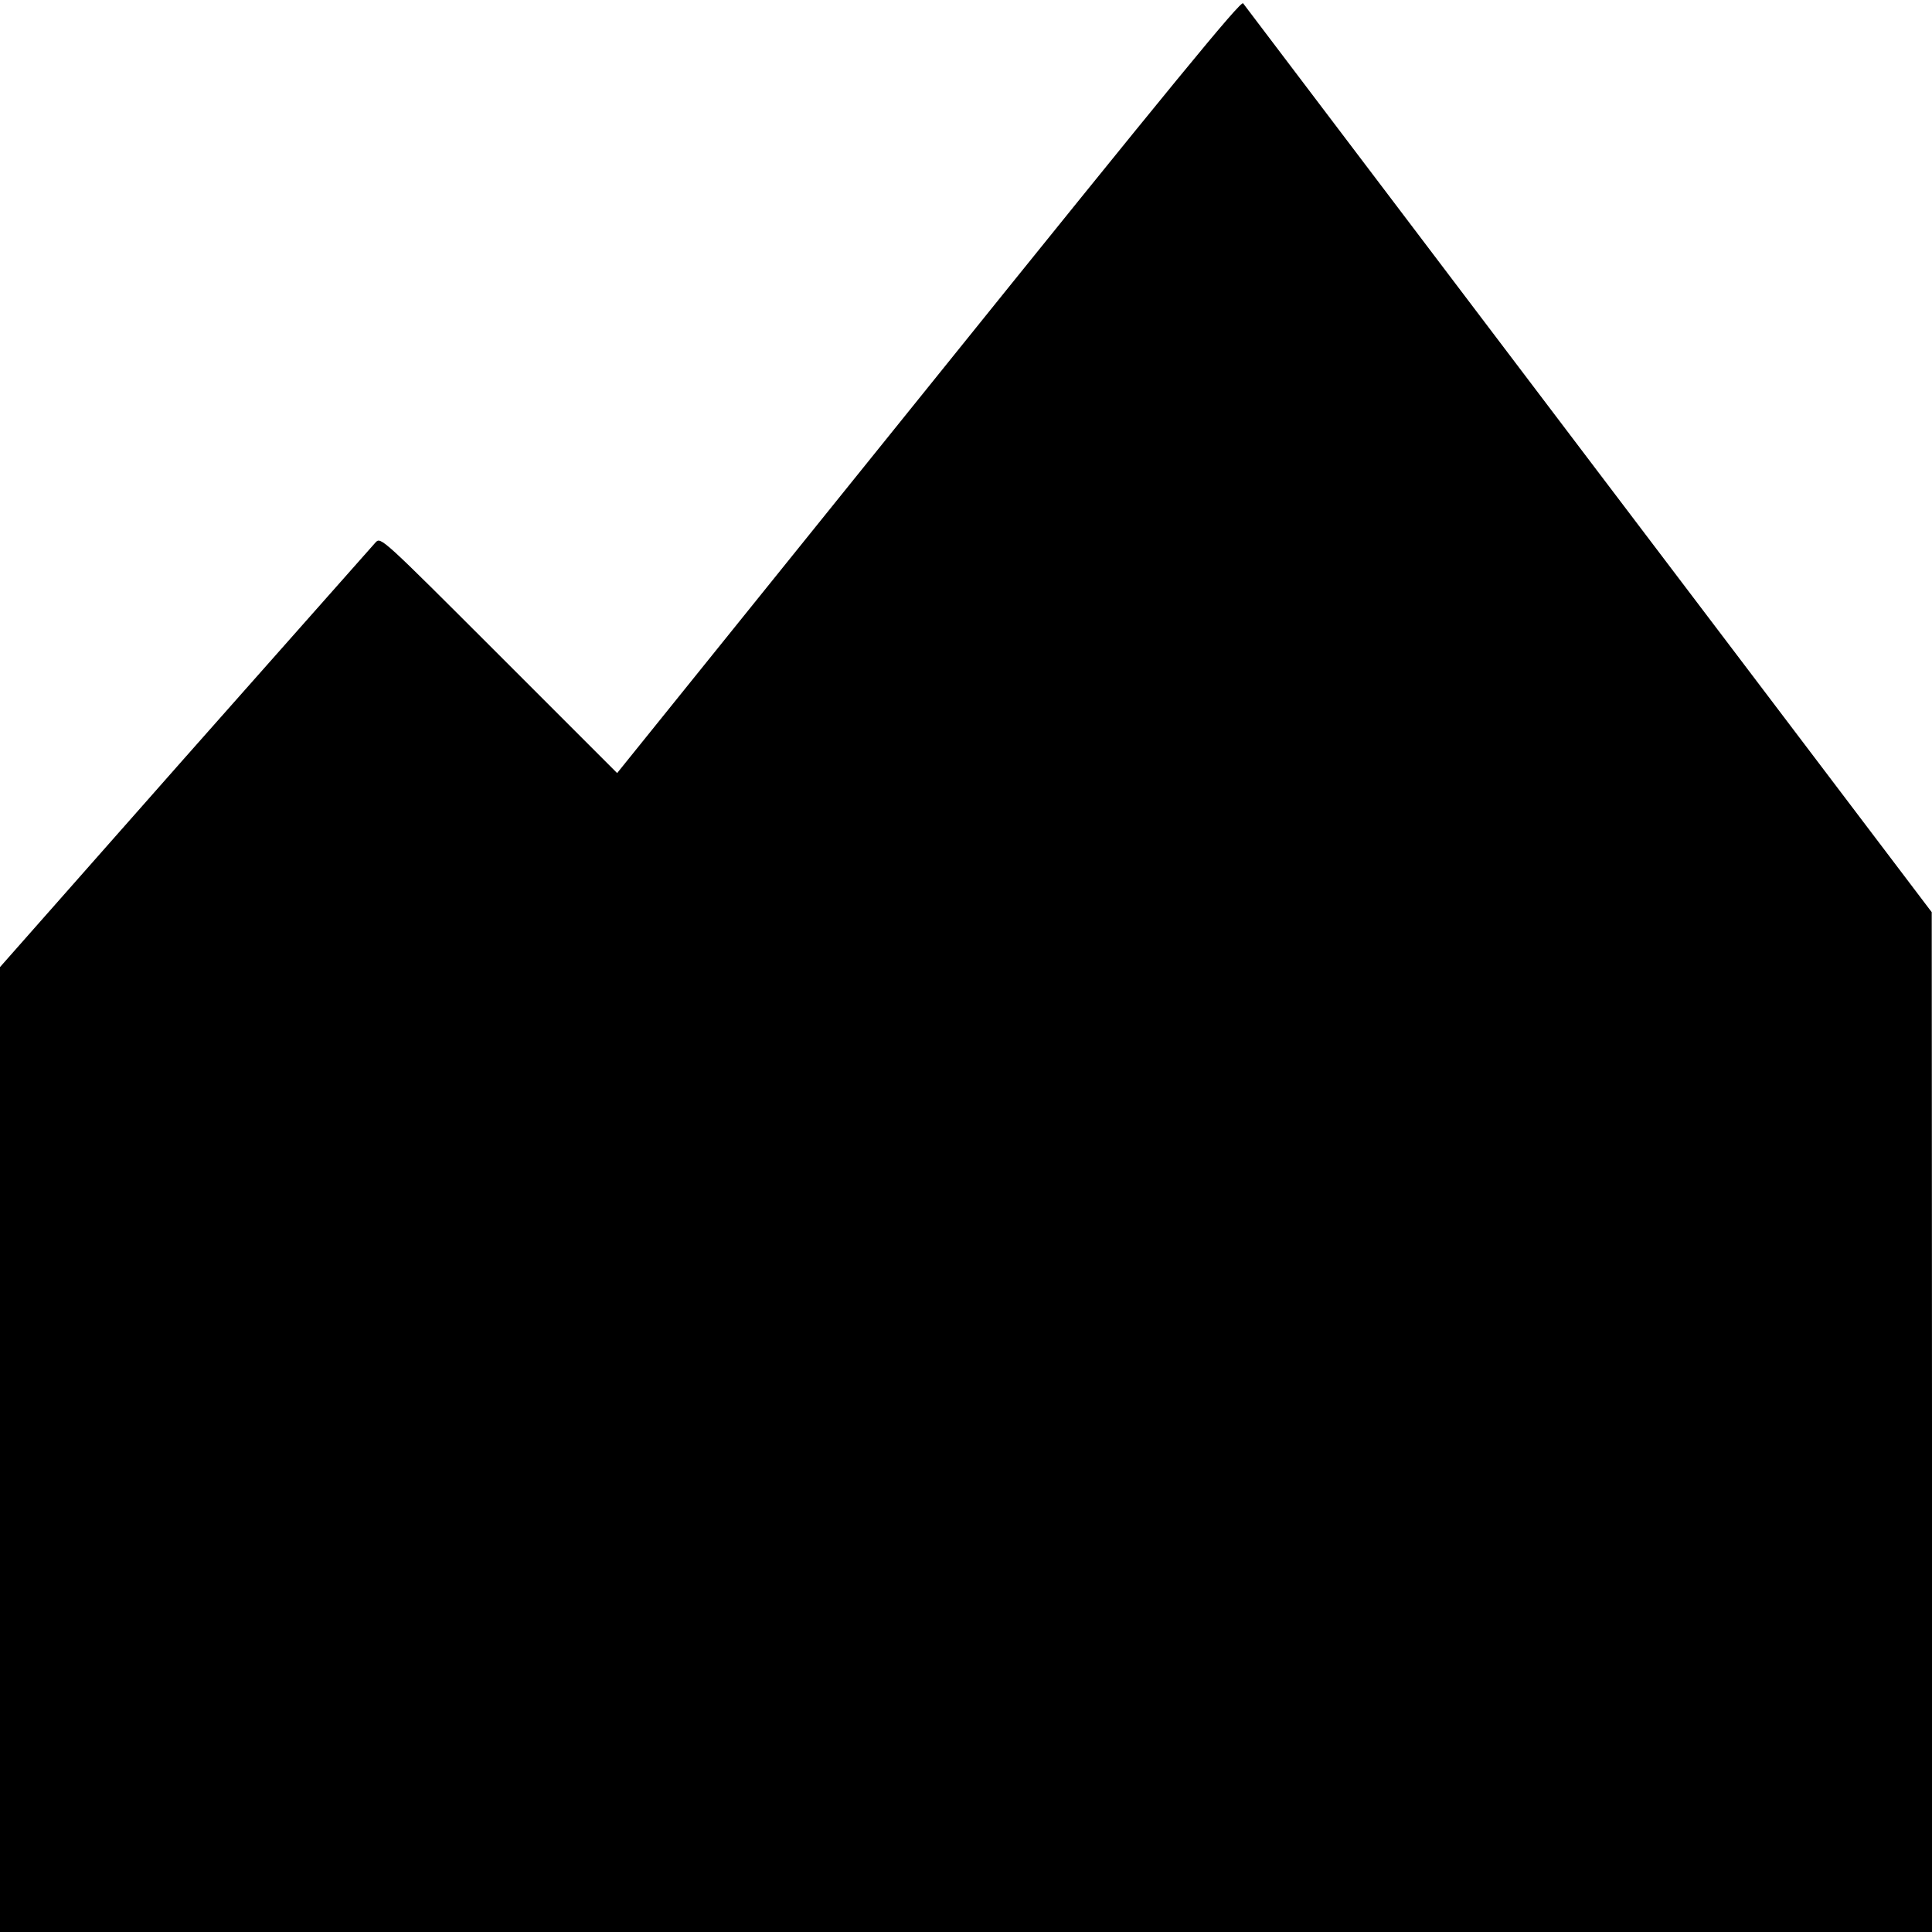 <?xml version="1.0" standalone="no"?>
<!DOCTYPE svg PUBLIC "-//W3C//DTD SVG 20010904//EN"
 "http://www.w3.org/TR/2001/REC-SVG-20010904/DTD/svg10.dtd">
<svg version="1.0" xmlns="http://www.w3.org/2000/svg"
 width="700pt" height="700pt" viewBox="0 0 700 700"
 preserveAspectRatio="xMidYMid meet">
<g transform="translate(0,700) scale(0.1,-0.1)"
fill="#000000" stroke="none">
<path d="M3365 5600 l-1129 -1401 -428 428 c-424 424 -428 428 -447 408 -10
-11 -321 -362 -690 -779 l-671 -760 0 -1748 0 -1748 3500 0 3500 0 0 1848 -1
1847 -697 920 c-569 750 -1755 2317 -1798 2373 -8 11 -257 -293 -1139 -1388z"/>
</g>
</svg>
